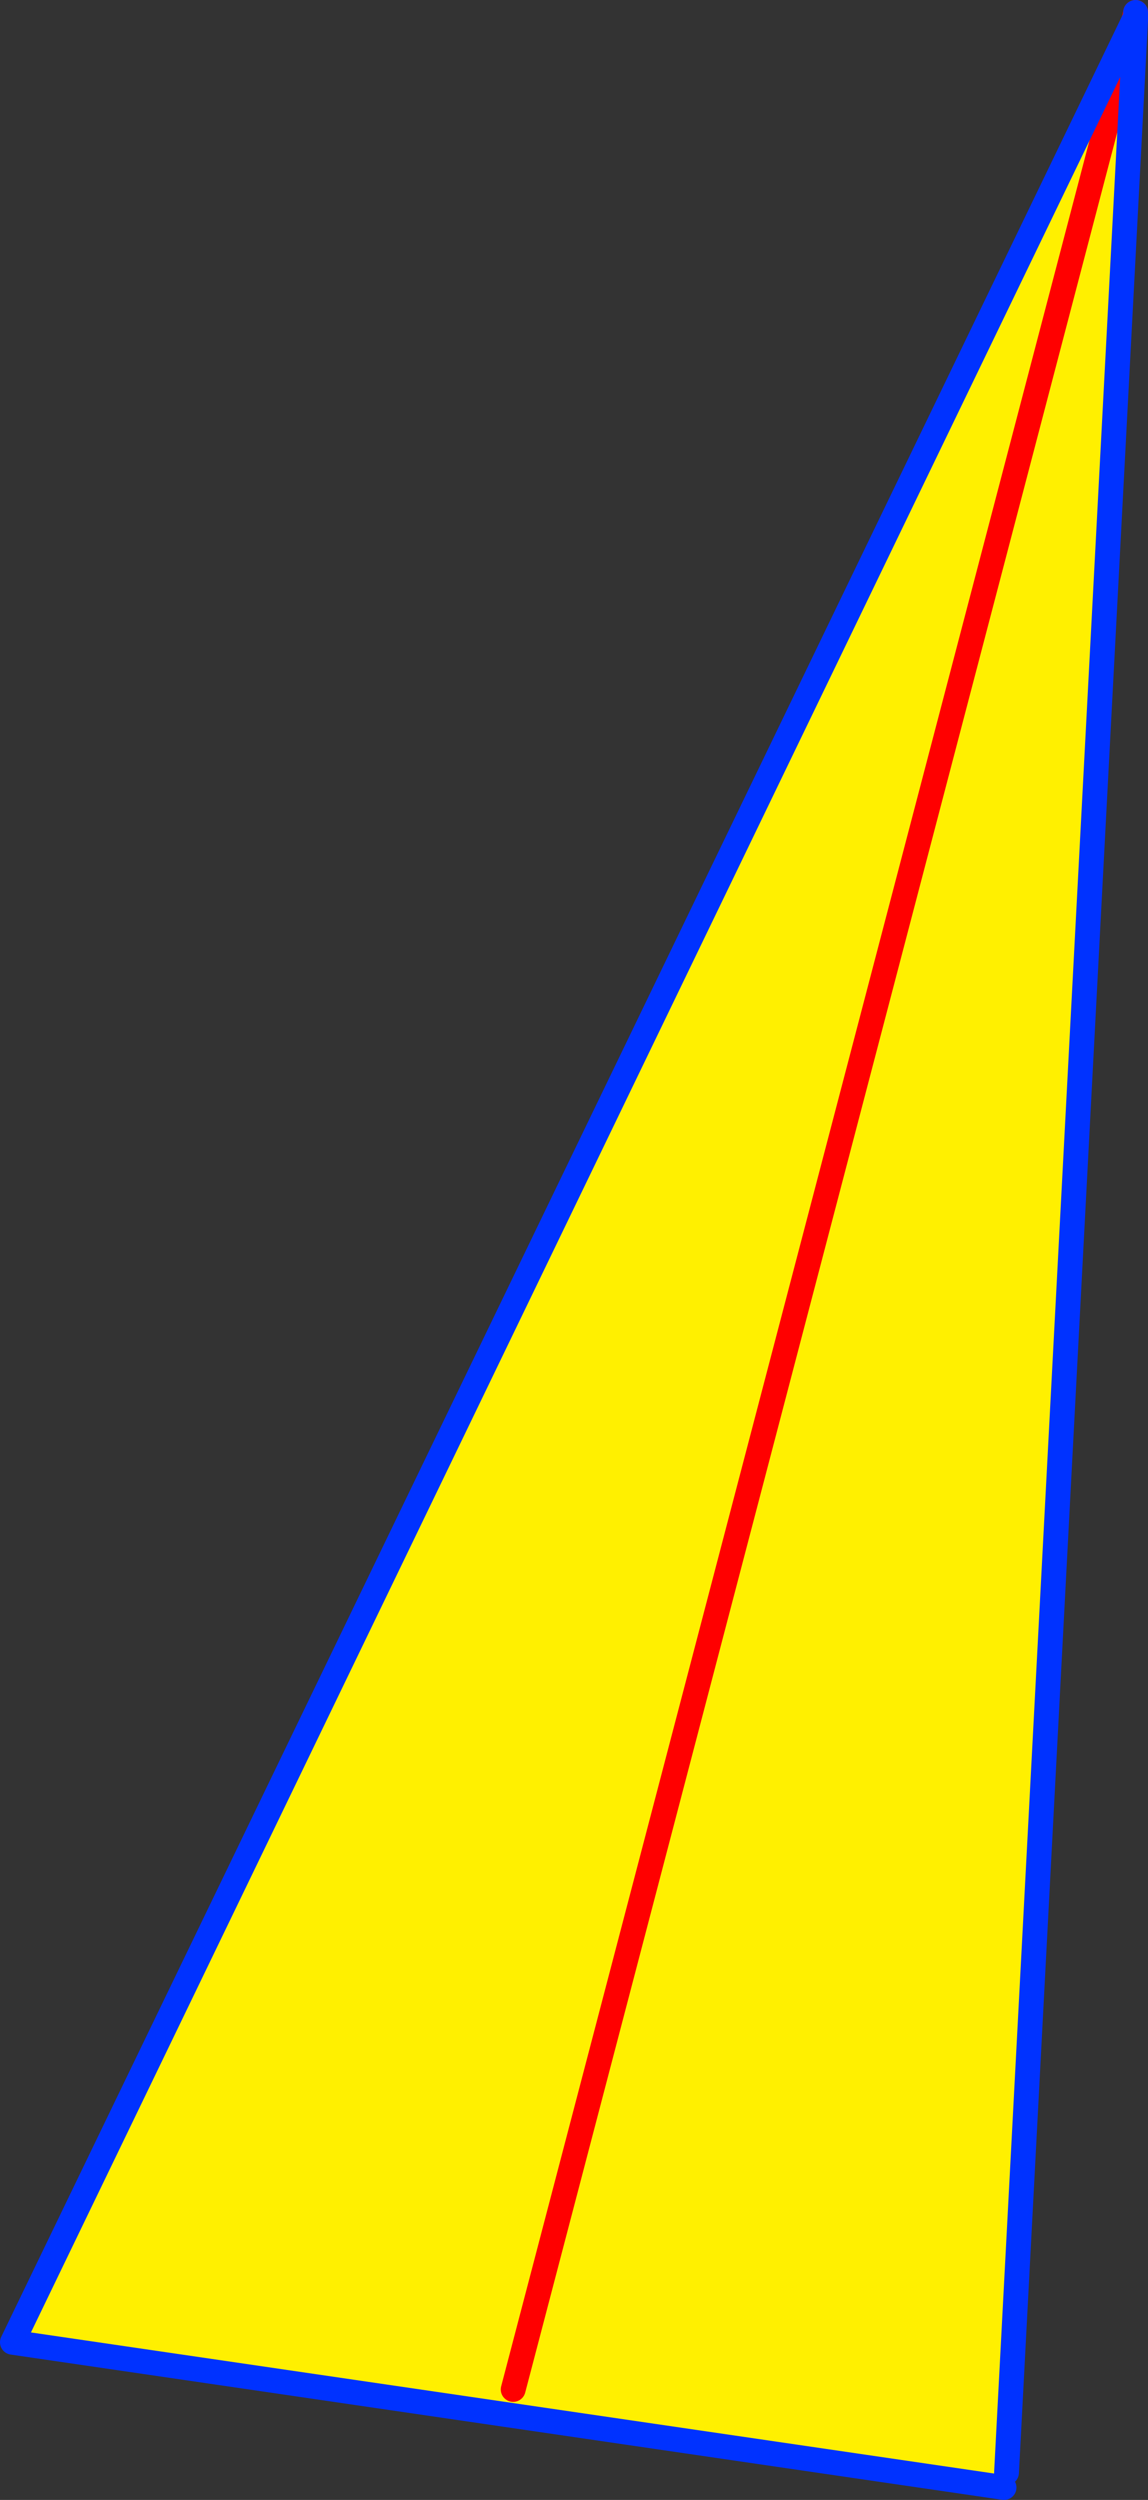 <?xml version="1.0" encoding="UTF-8" standalone="no"?>
<svg xmlns:xlink="http://www.w3.org/1999/xlink" height="201.35px" width="92.5px" xmlns="http://www.w3.org/2000/svg">
  <rect width="100%" height="100%" fill="#333333" stroke="none"/>
  <g transform="matrix(1.0, 0.0, 0.0, 1.0, 71.75, 100.7)">
    <path d="M19.6 -99.05 L19.75 -99.05 9.35 98.45 9.15 99.65 -70.75 87.95 19.6 -99.05 -30.4 91.75 19.6 -99.05" fill="#fff000" fill-rule="evenodd" stroke="none"/>
    <path d="M19.75 -99.7 L19.6 -99.05 -30.4 91.75" fill="none" stroke="#ff0000" stroke-linecap="round" stroke-linejoin="round" stroke-width="2.0"/>
    <path d="M19.75 -99.05 L19.75 -99.7 M9.35 98.45 L19.75 -99.05 M19.6 -99.05 L-70.75 87.95 9.15 99.65" fill="none" stroke="#0032ff" stroke-linecap="round" stroke-linejoin="round" stroke-width="2.0"/>
  </g>
</svg>
